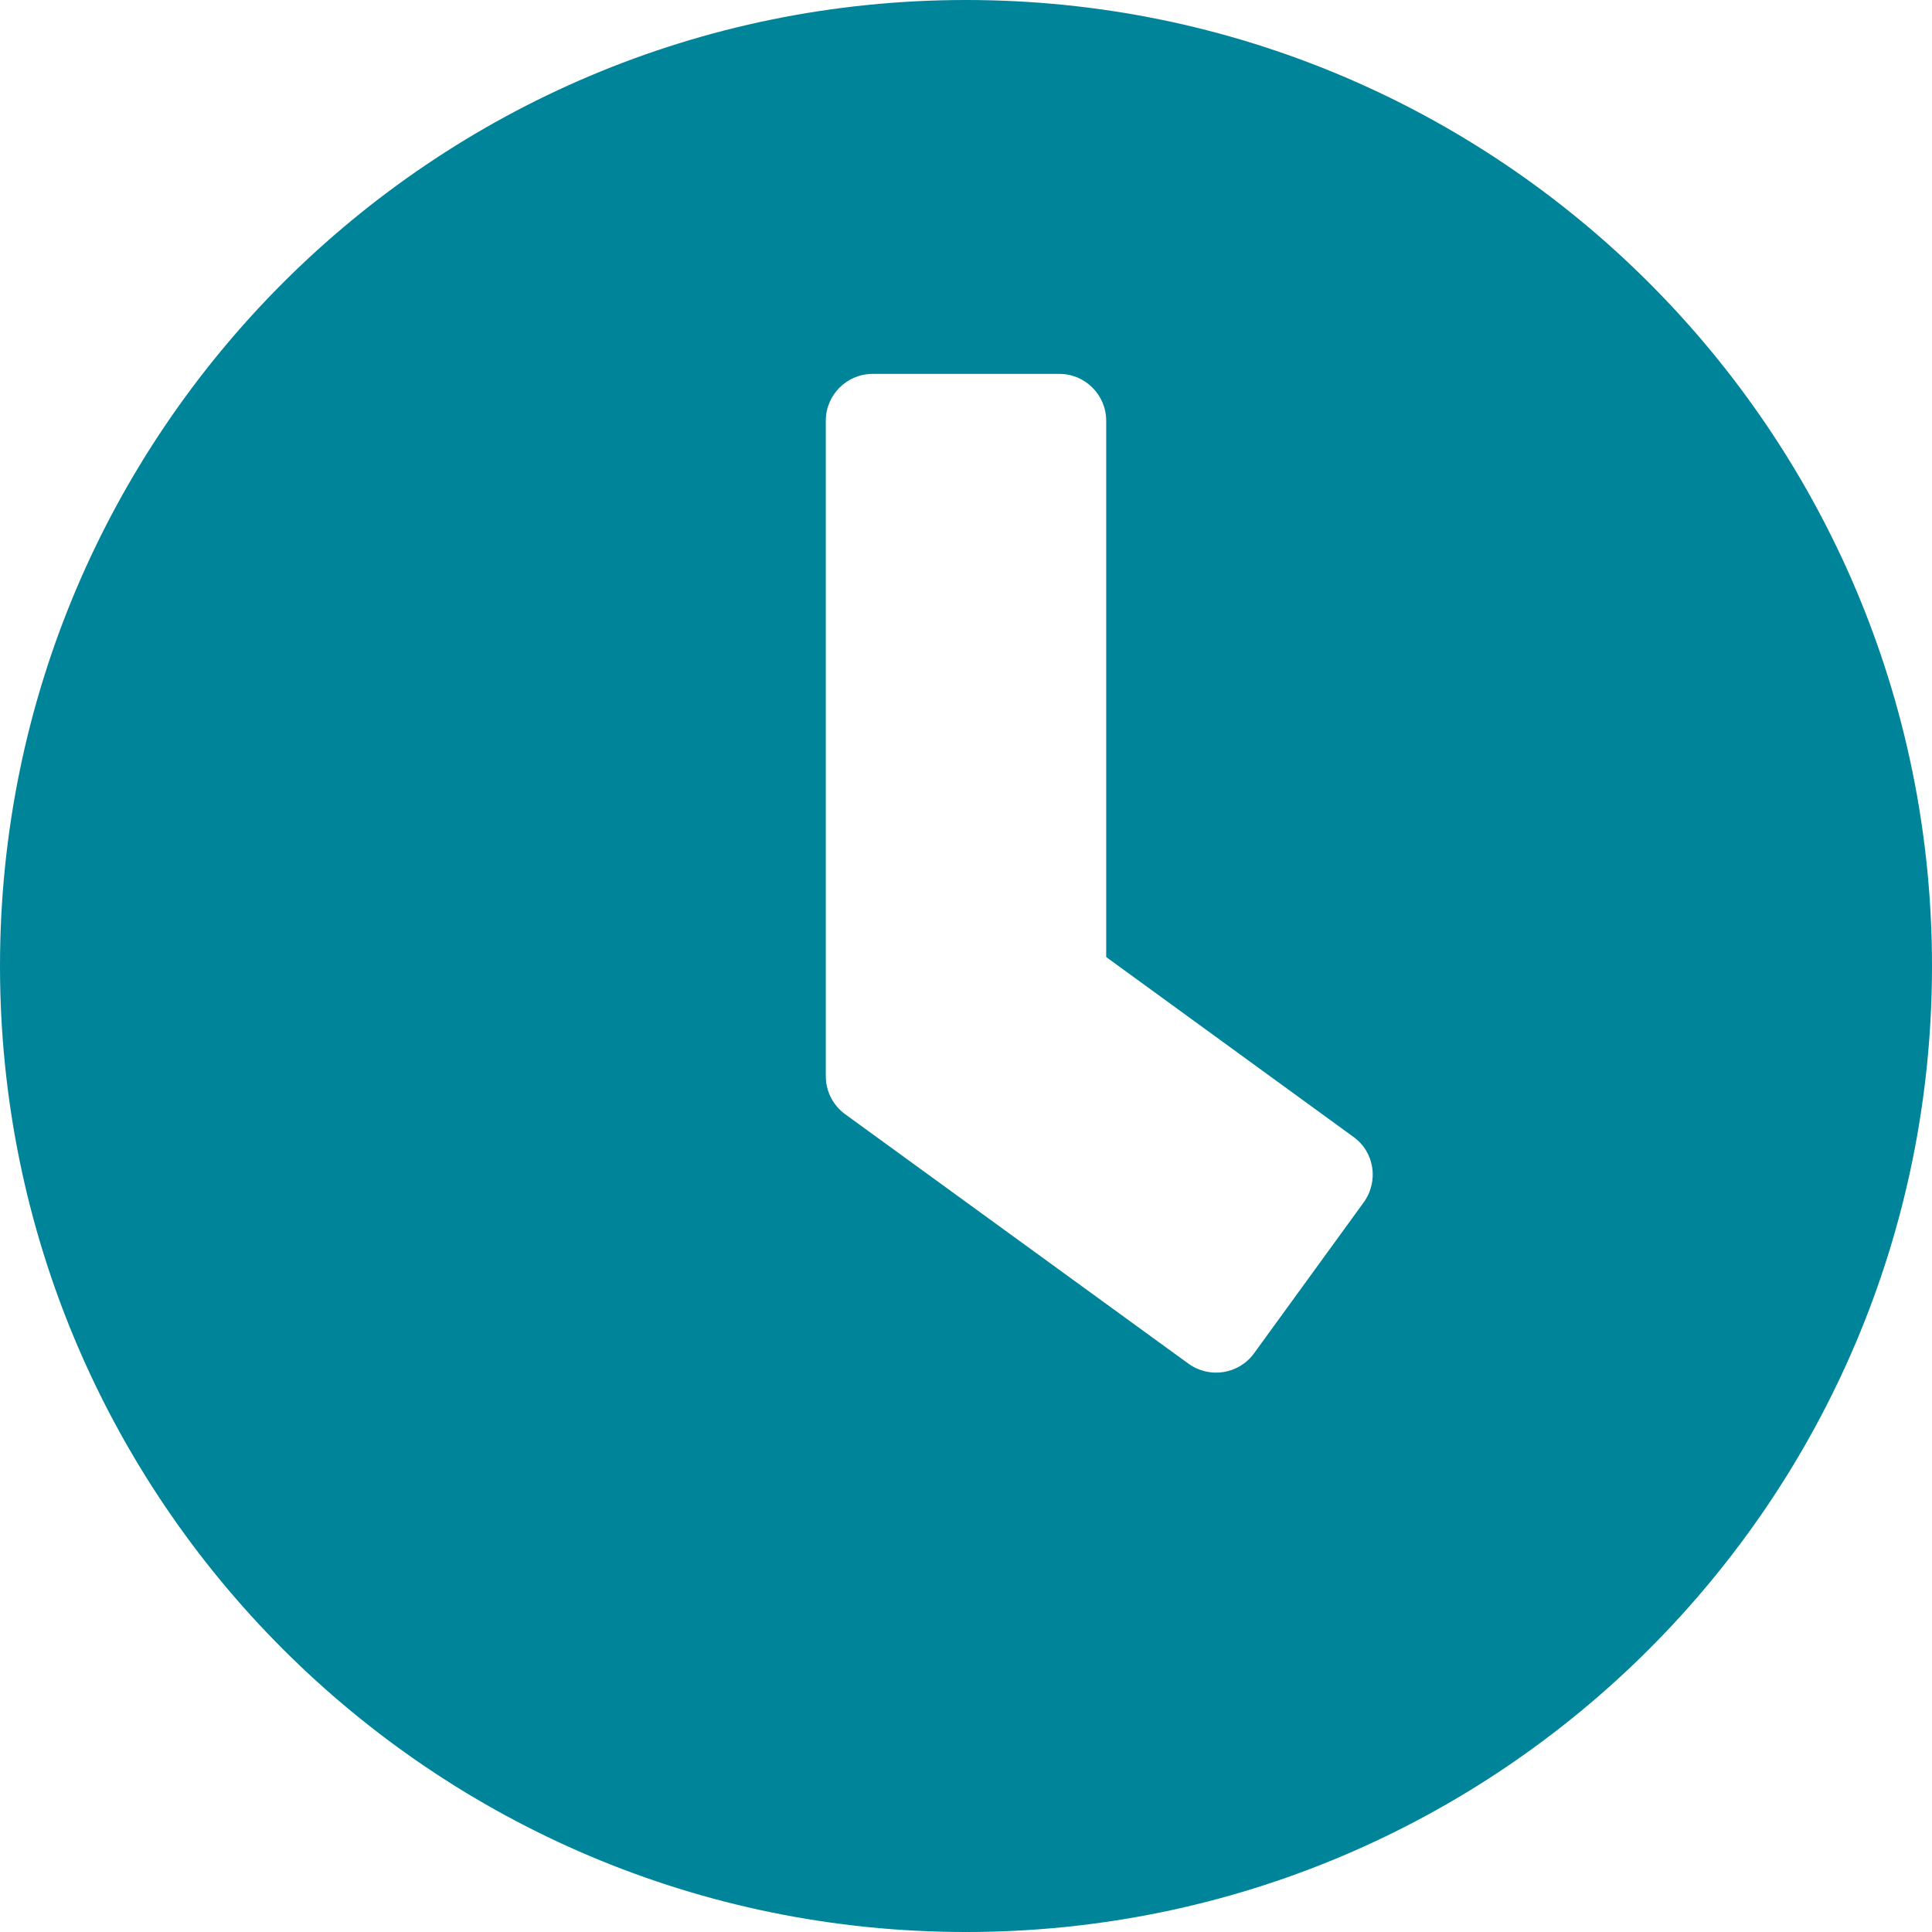 <svg width="30" height="30" viewBox="0 0 30 30" fill="none" xmlns="http://www.w3.org/2000/svg">
<path d="M15 0C6.714 0 0 6.714 0 15C0 23.286 6.714 30 15 30C23.286 30 30 23.286 30 15C30 6.714 23.286 0 15 0ZM18.454 21.175L13.119 17.298C12.931 17.159 12.823 16.942 12.823 16.712V6.532C12.823 6.133 13.149 5.806 13.548 5.806H16.452C16.851 5.806 17.177 6.133 17.177 6.532V14.861L21.018 17.655C21.345 17.891 21.411 18.345 21.175 18.671L19.47 21.018C19.234 21.339 18.78 21.411 18.454 21.175Z" fill="#008499"/>
</svg>
